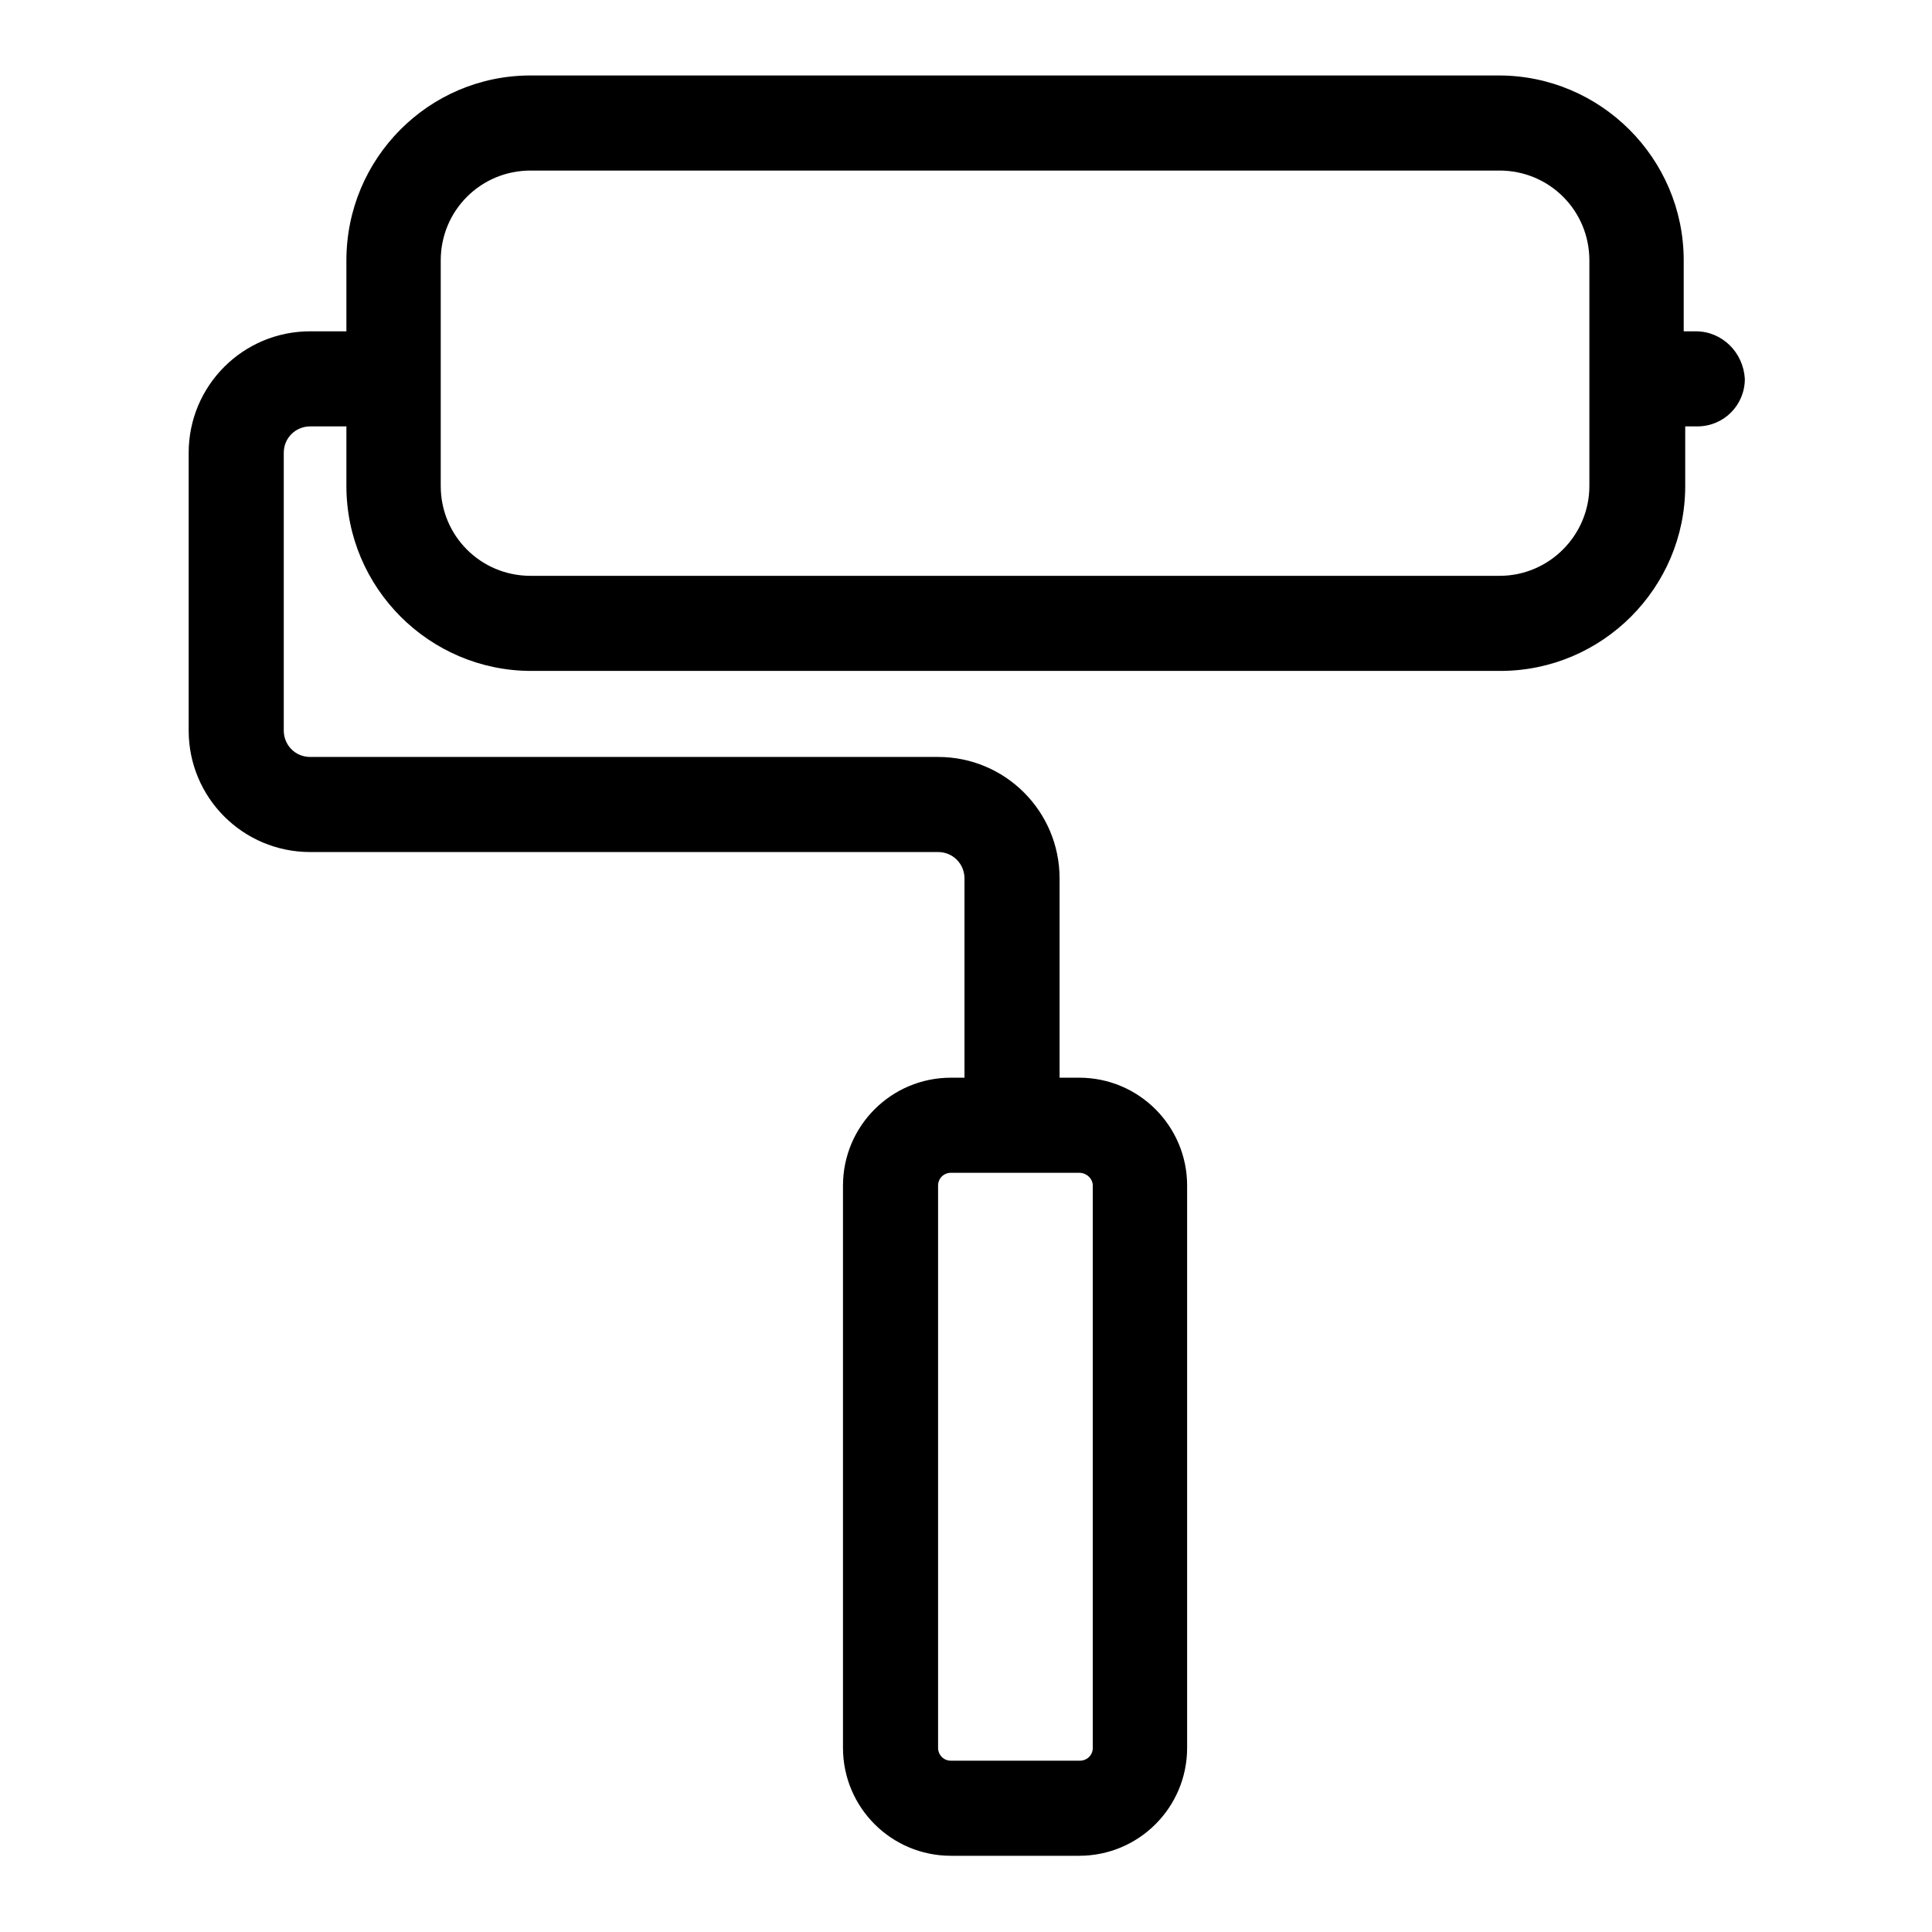 <?xml version="1.0" encoding="utf-8"?>
<!-- Svg Vector Icons : http://www.onlinewebfonts.com/icon -->
<!DOCTYPE svg PUBLIC "-//W3C//DTD SVG 1.1//EN" "http://www.w3.org/Graphics/SVG/1.1/DTD/svg11.dtd">
<svg version="1.1" xmlns="http://www.w3.org/2000/svg" xmlns:xlink="http://www.w3.org/1999/xlink" x="0px" y="0px" viewBox="0 0 256 256" enable-background="new 0 0 256 256" xml:space="preserve">
<g><g><path fill="#000000" d="M224.7,43.9h-1.6v-9.4c0-13.5-11-24.5-24.5-24.5H70.3c-13.5,0-24.4,11-24.4,24.5v9.4h-4.8C32.2,43.9,25,51.1,25,60v36.8c0,8.9,7.2,16.1,16.1,16.1h83.2c2,0,3.5,1.6,3.5,3.5v26.4H126c-7.9,0-14.3,6.4-14.3,14.3v74.5c0,7.9,6.4,14.3,14.3,14.3H143c7.9,0,14.3-6.4,14.3-14.3v-74.5c0-7.9-6.4-14.3-14.3-14.3h-2.6v-26.4c0-8.9-7.2-16.1-16.1-16.1H41.1c-2,0-3.5-1.6-3.5-3.5V60c0-2,1.6-3.5,3.5-3.5h4.8v7.9c0,13.5,11,24.5,24.5,24.5h128.4c13.5,0,24.5-11,24.5-24.5v-7.9h1.6c3.5,0,6.3-2.8,6.3-6.3C231,46.7,228.2,43.9,224.7,43.9z M144.8,157.1v74.5c0,1-0.8,1.7-1.7,1.7H126c-1,0-1.7-0.8-1.7-1.7v-74.5c0-1,0.8-1.7,1.7-1.7H143C144,155.4,144.8,156.2,144.8,157.1z M210.6,64.4c0,6.5-5.3,11.9-11.9,11.9H70.3c-6.6,0-11.9-5.3-11.9-11.9V34.5c0-6.6,5.3-11.9,11.9-11.9h128.4c6.6,0,11.9,5.3,11.9,11.9V64.4z"/></g></g>
</svg>